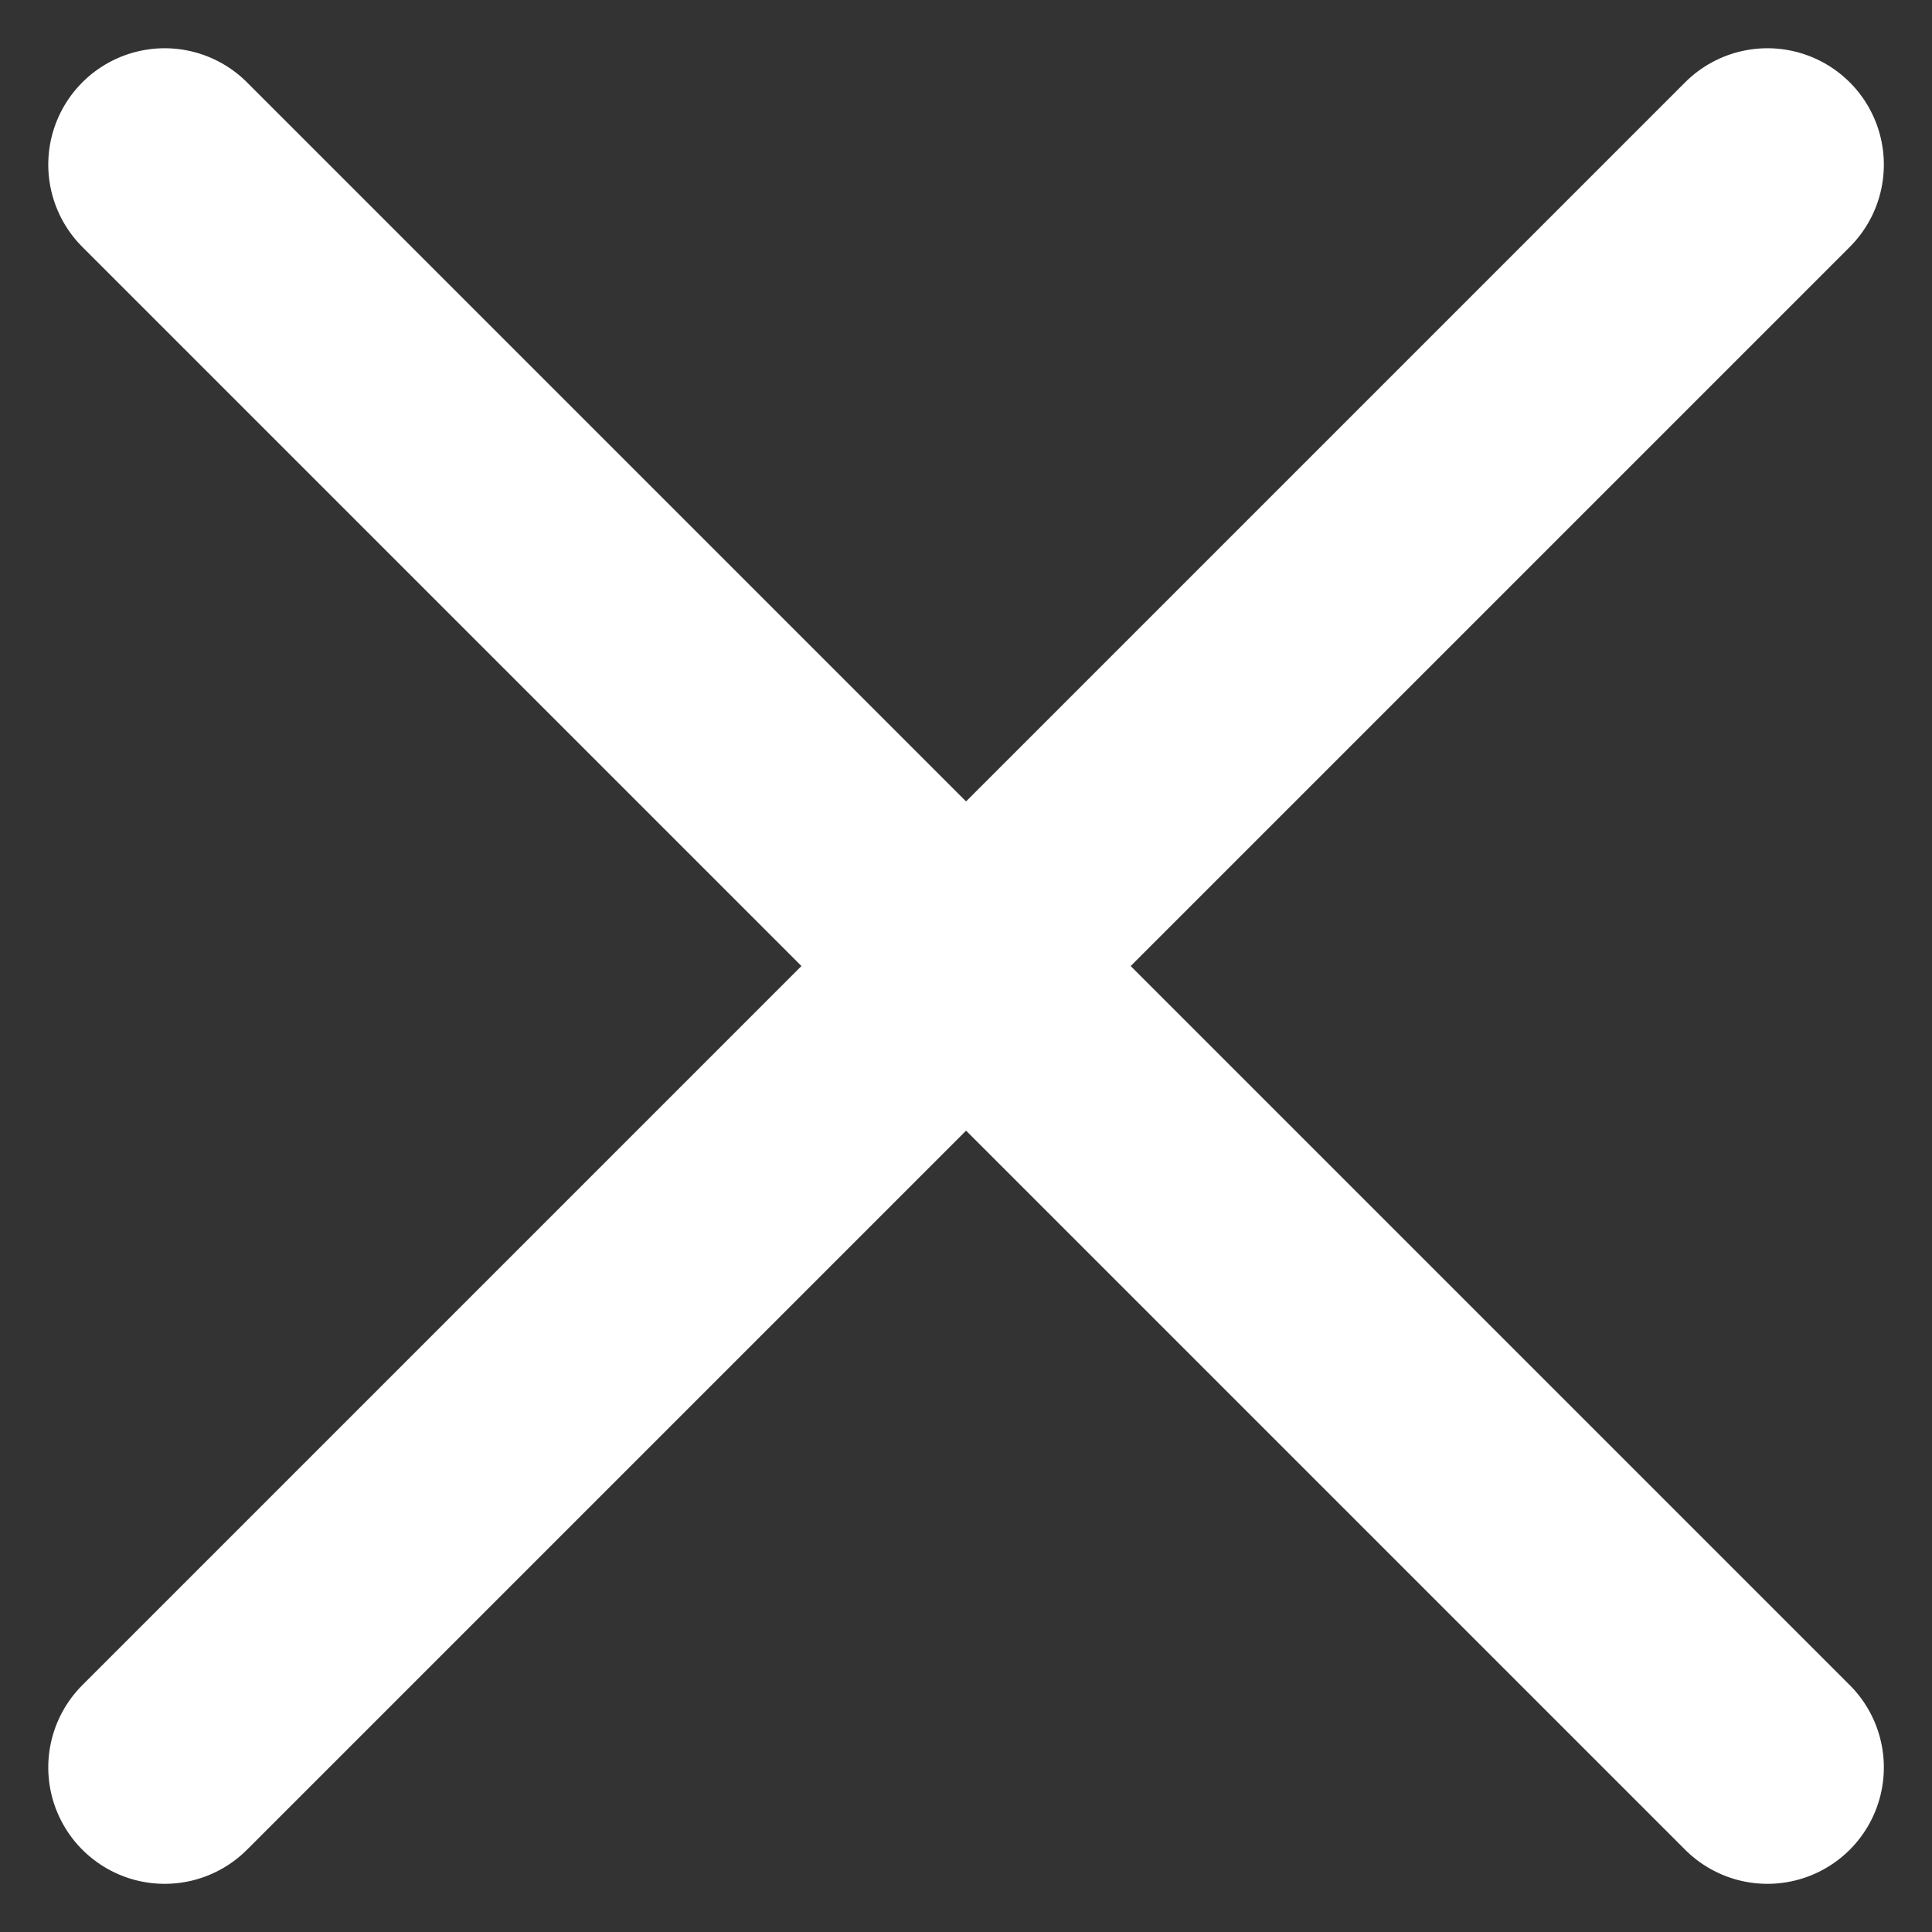 <svg xmlns="http://www.w3.org/2000/svg" width="16.597" height="16.597" viewBox="0 0 16.597 16.597">
  <rect x="0" y="0" width="16.597" height="16.597" fill="#333333" stroke="none"/>
  <g id="Cross" transform="translate(8.299 -5.47) rotate(45)">
    <path id="Path_14194" data-name="Path 14194" d="M0,0V19.472" transform="translate(9.736 0)" fill="none" stroke="#FFF" stroke-linecap="round" stroke-linejoin="round" stroke-width="2"/>
    <path id="Path_14195" data-name="Path 14195" d="M0,0H19.472" transform="translate(0 9.736)" fill="none" stroke="#FFF" stroke-linecap="round" stroke-linejoin="round" stroke-width="2"/>
  </g>
</svg>
